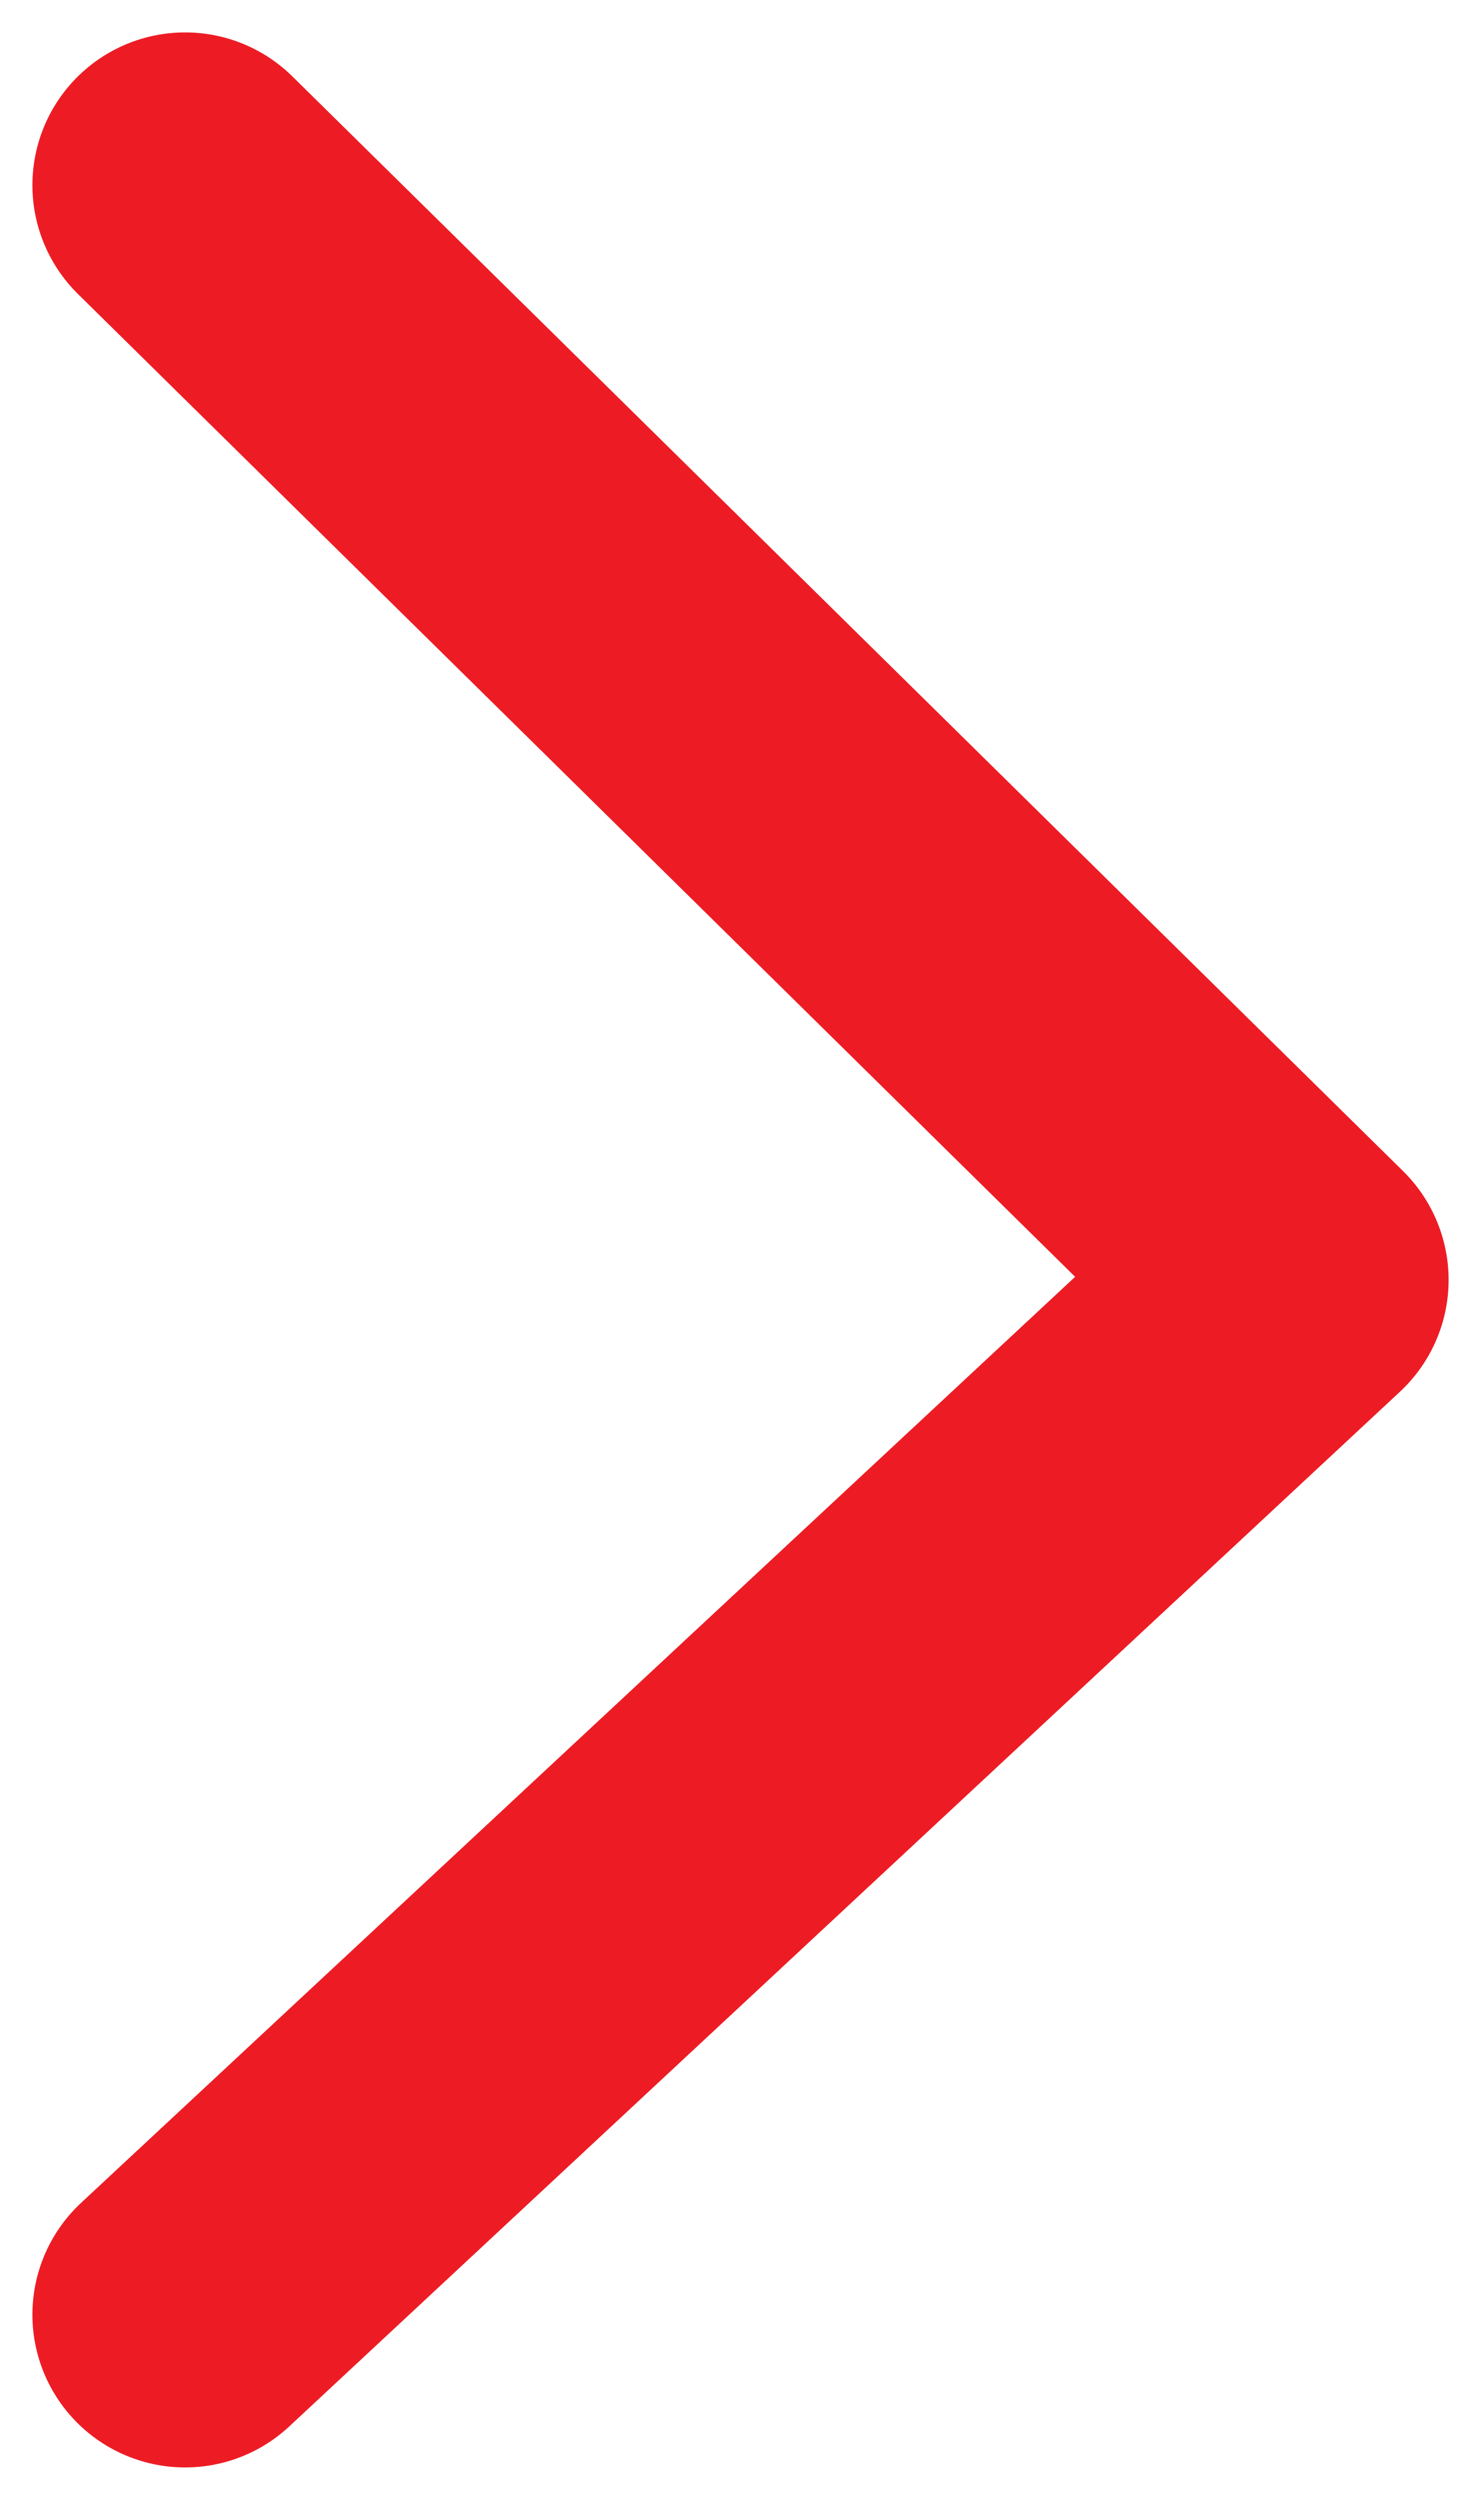 <?xml version="1.0" encoding="UTF-8"?>
<svg width="16px" height="27px" viewBox="0 0 16 27" version="1.1" xmlns="http://www.w3.org/2000/svg" xmlns:xlink="http://www.w3.org/1999/xlink">
    <!-- Generator: Sketch 46.2 (44496) - http://www.bohemiancoding.com/sketch -->
    <title>icon-arrow-right</title>
    <desc>Created with Sketch.</desc>
    <defs></defs>
    <g id="PDP" stroke="none" stroke-width="1" fill="none" fill-rule="evenodd" stroke-linecap="round" stroke-linejoin="round">
        <g id="PDP--Phase1-Single-Product-B-Ingredients-Hover-Copy" transform="translate(-1379, -3135)" stroke-width="3.3" stroke="#ED1C24">
            <polyline id="icon-arrow-right" points="1381 3137 1393 3148.824 1381 3160"></polyline>
        </g>
    </g>
</svg>